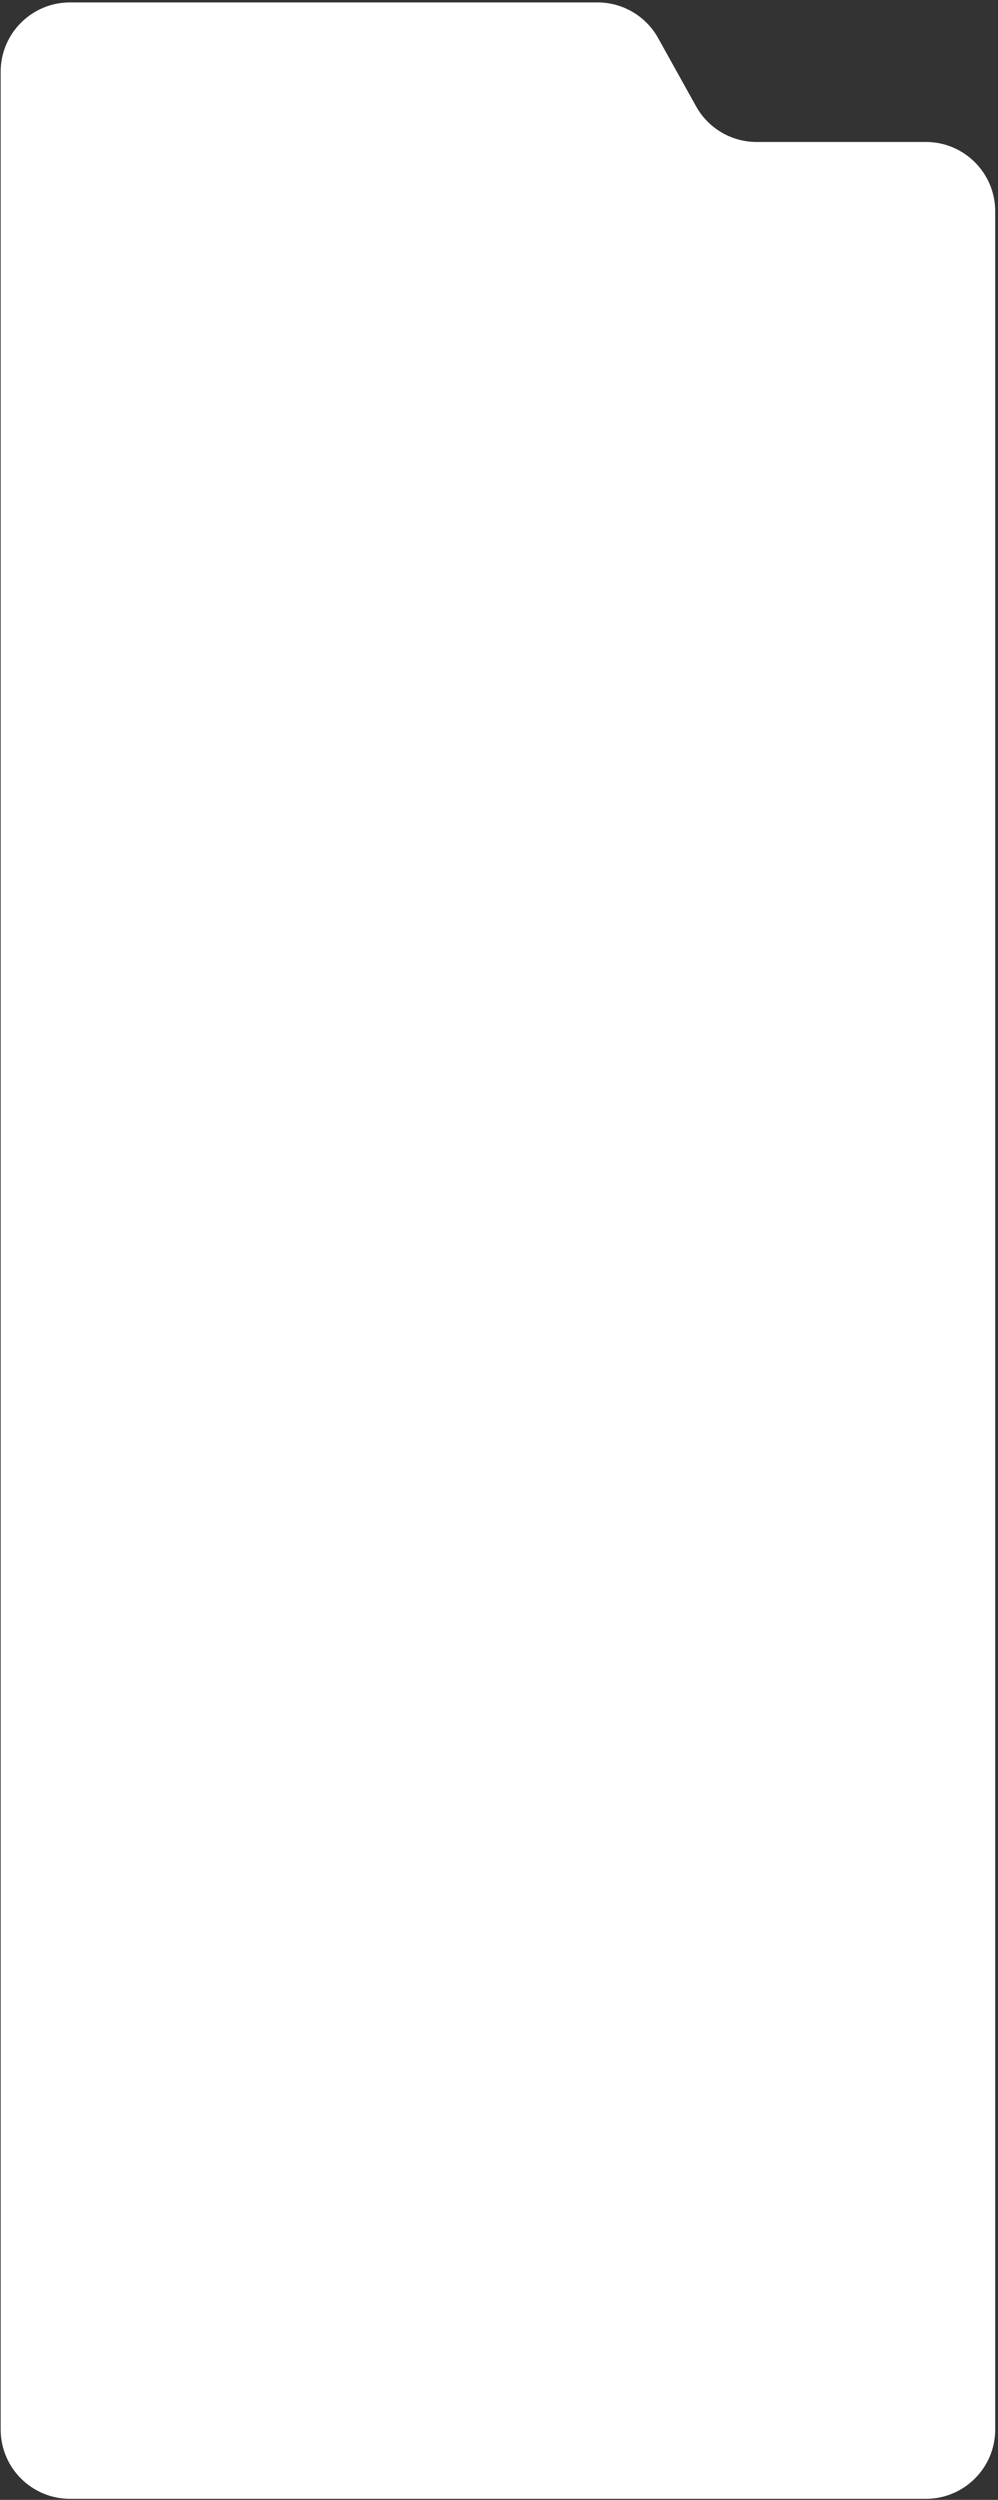 <?xml version="1.0" encoding="UTF-8"?> <svg xmlns="http://www.w3.org/2000/svg" width="288" height="721" viewBox="0 0 288 721" fill="none"><rect x="0" y="0" width="288" height="721" fill="#333333" stroke="none"/><path d="M0.195 20.699C0.195 9.654 9.15 0.699 20.195 0.699H172.439C179.698 0.699 186.388 4.633 189.917 10.977L200.872 30.67C204.4 37.014 211.09 40.948 218.349 40.948H267.195C278.241 40.948 287.195 49.902 287.195 60.948V700.699C287.195 711.745 278.241 720.699 267.195 720.699H20.195C9.15 720.699 0.195 711.745 0.195 700.699L0.195 20.699Z" fill="white"></path></svg> 